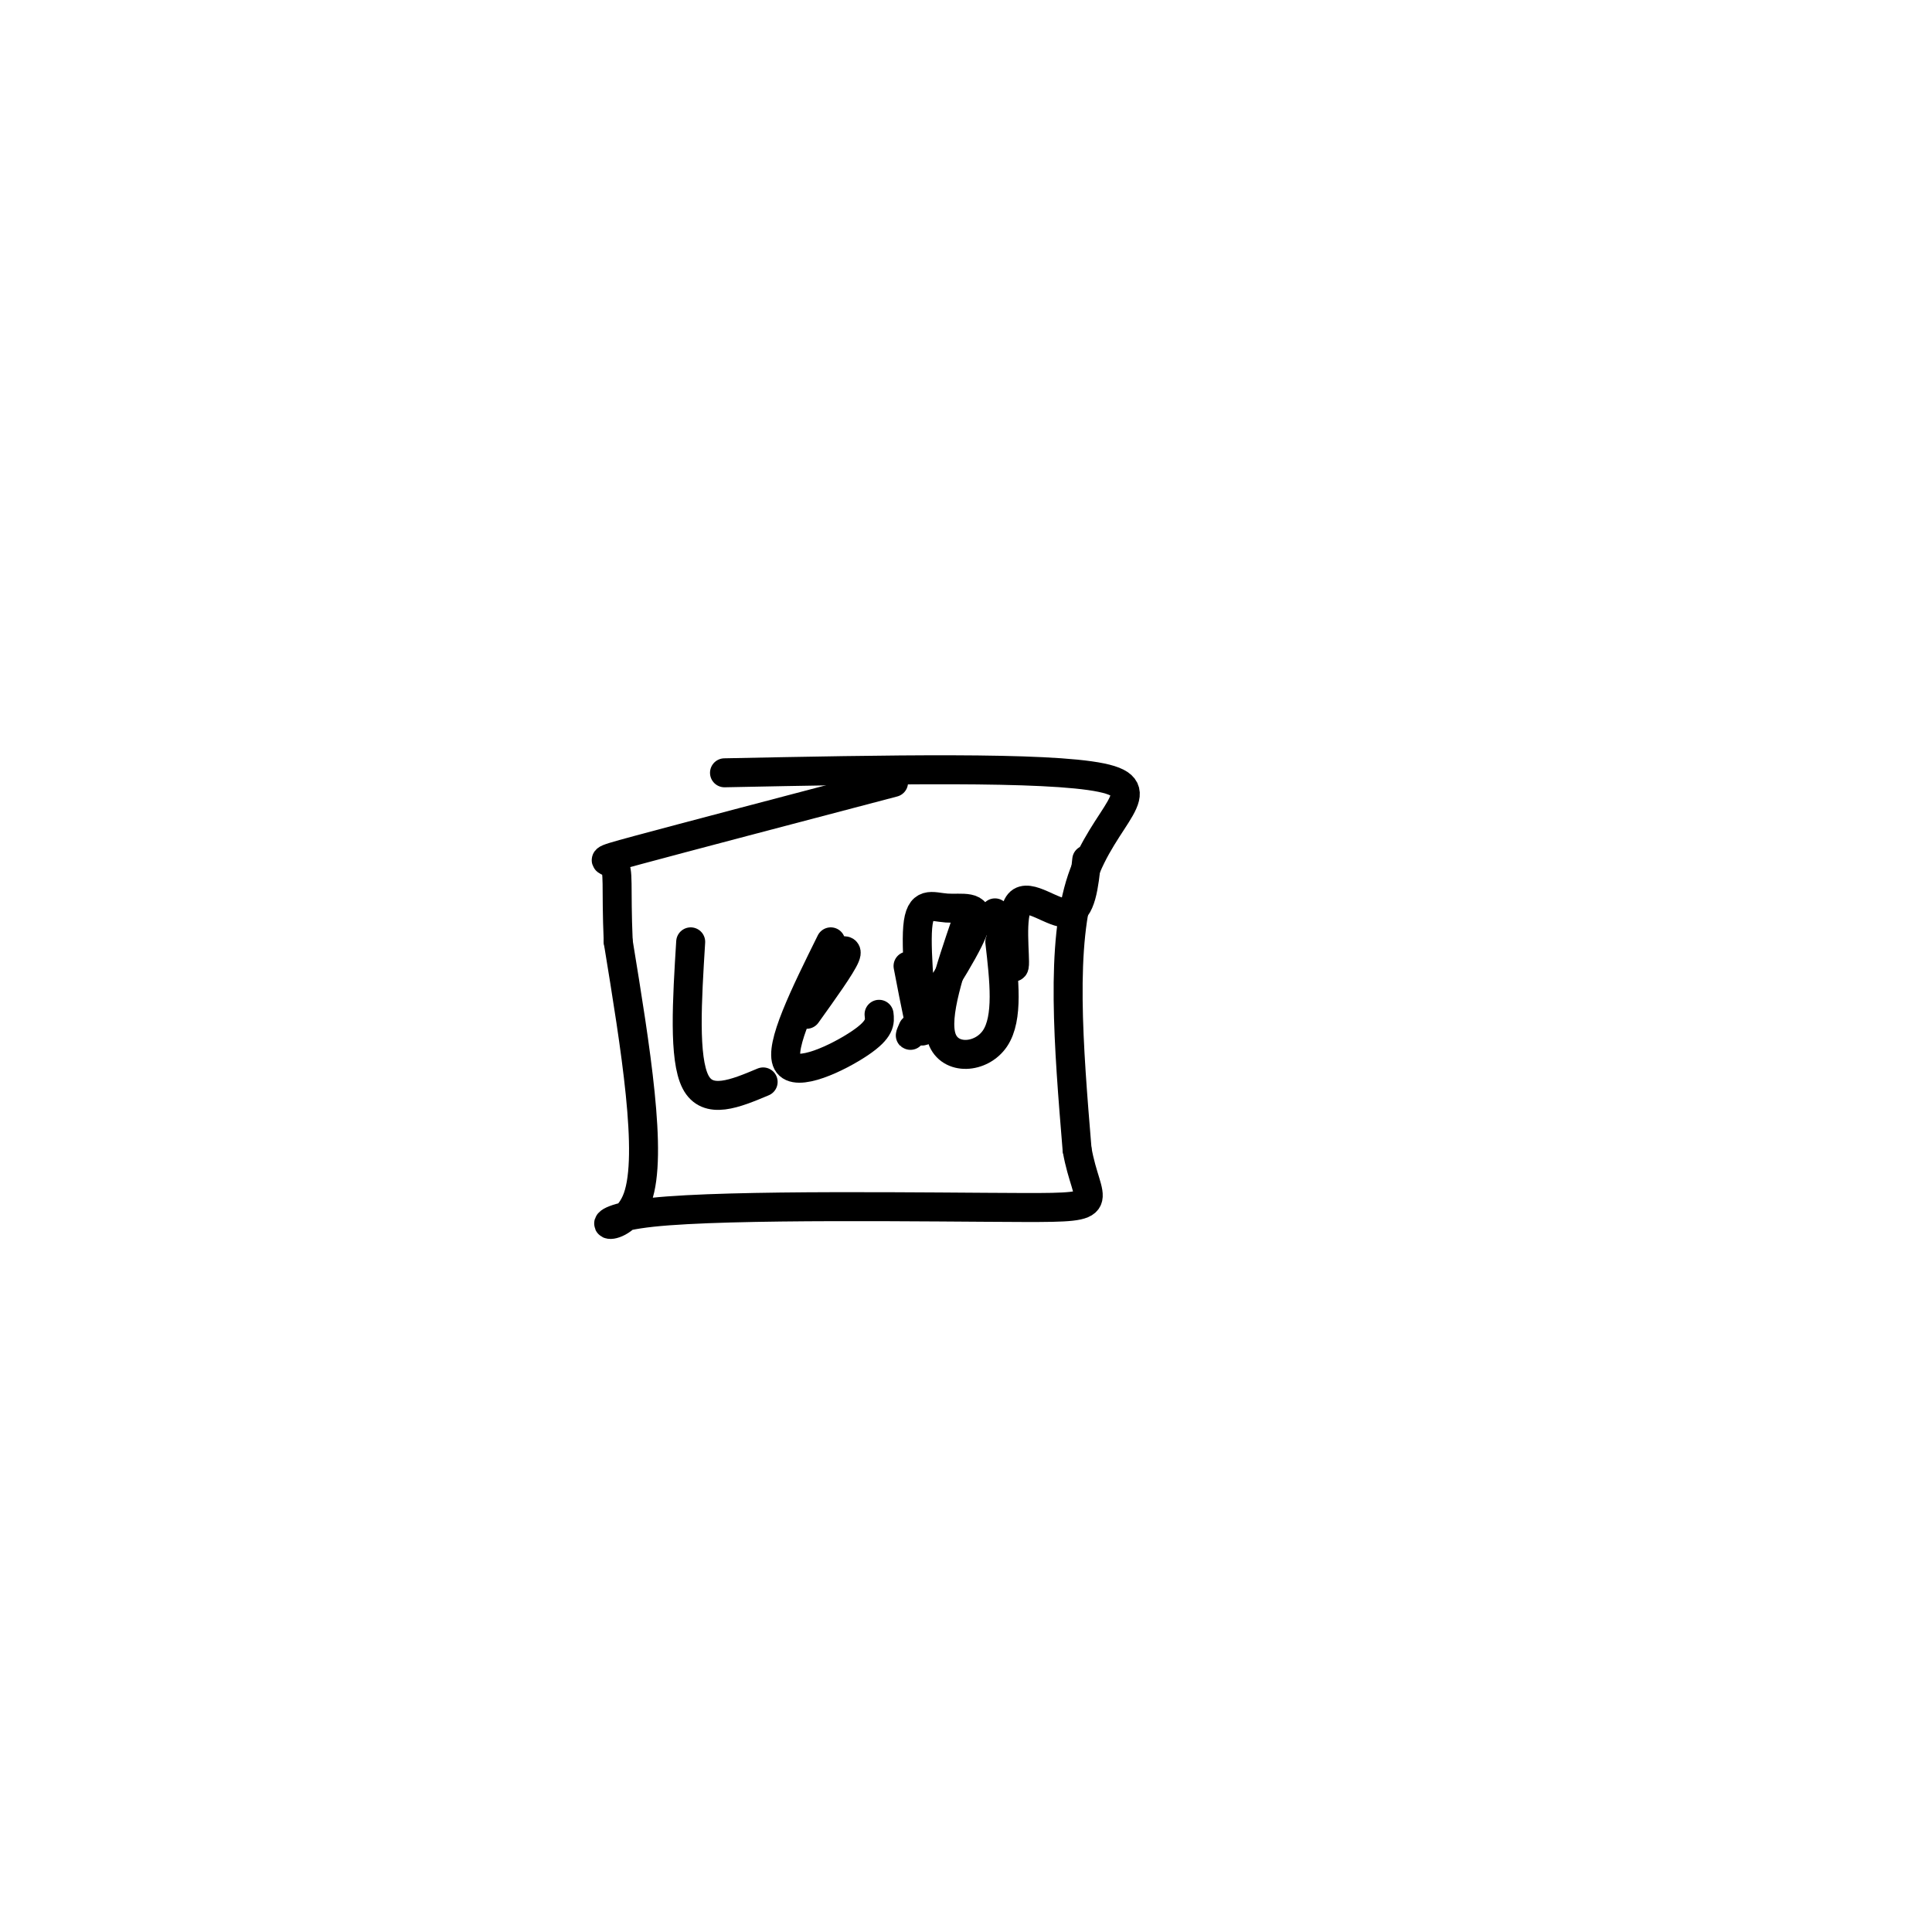 <svg viewBox='0 0 400 400' version='1.1' xmlns='http://www.w3.org/2000/svg' xmlns:xlink='http://www.w3.org/1999/xlink'><g fill='none' stroke='#000000' stroke-width='6' stroke-linecap='round' stroke-linejoin='round'><path d='M150,160c33.356,-0.667 66.711,-1.333 78,1c11.289,2.333 0.511,7.667 -4,21c-4.511,13.333 -2.756,34.667 -1,56'/><path d='M223,238c1.986,11.442 7.450,12.046 -11,12c-18.450,-0.046 -60.813,-0.743 -77,1c-16.187,1.743 -6.196,5.927 -3,-3c3.196,-8.927 -0.402,-30.963 -4,-53'/><path d='M128,195c-0.512,-11.810 0.208,-14.833 -1,-16c-1.208,-1.167 -4.345,-0.476 5,-3c9.345,-2.524 31.173,-8.262 53,-14'/><path d='M143,195c-0.750,12.083 -1.500,24.167 1,29c2.500,4.833 8.250,2.417 14,0'/><path d='M172,195c-5.378,10.867 -10.756,21.733 -9,25c1.756,3.267 10.644,-1.067 15,-4c4.356,-2.933 4.178,-4.467 4,-6'/><path d='M172,198c1.917,-1.000 3.833,-2.000 3,0c-0.833,2.000 -4.417,7.000 -8,12'/><path d='M188,200c1.496,7.761 2.992,15.522 3,13c0.008,-2.522 -1.472,-15.325 -1,-21c0.472,-5.675 2.896,-4.220 6,-4c3.104,0.220 6.887,-0.794 6,3c-0.887,3.794 -6.443,12.397 -12,21'/><path d='M190,212c-2.167,3.667 -1.583,2.333 -1,1'/><path d='M200,191c-3.311,9.689 -6.622,19.378 -5,24c1.622,4.622 8.178,4.178 11,0c2.822,-4.178 1.911,-12.089 1,-20'/><path d='M206,189c1.851,6.244 3.702,12.488 4,11c0.298,-1.488 -0.958,-10.708 1,-13c1.958,-2.292 7.131,2.345 10,2c2.869,-0.345 3.435,-5.673 4,-11'/></g>
</svg>